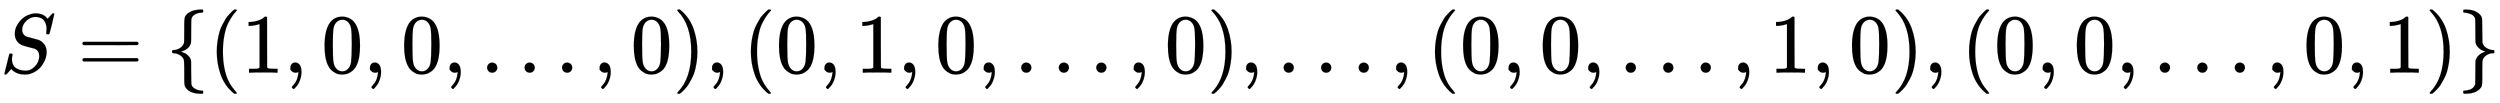 <svg xmlns:xlink="http://www.w3.org/1999/xlink" width="68.947ex" height="2.843ex" style="vertical-align: -0.838ex;" viewBox="0 -863.1 29685.4 1223.9" role="img" focusable="false" xmlns="http://www.w3.org/2000/svg" aria-labelledby="MathJax-SVG-1-Title">
<title id="MathJax-SVG-1-Title">{\displaystyle S=\{(1,0,0,...,0),(0,1,0,...,0),...,(0,0,...,1,0),(0,0,...,0,1)\}}</title>
<defs aria-hidden="true">
<path stroke-width="1" id="E1-MJMATHI-53" d="M308 24Q367 24 416 76T466 197Q466 260 414 284Q308 311 278 321T236 341Q176 383 176 462Q176 523 208 573T273 648Q302 673 343 688T407 704H418H425Q521 704 564 640Q565 640 577 653T603 682T623 704Q624 704 627 704T632 705Q645 705 645 698T617 577T585 459T569 456Q549 456 549 465Q549 471 550 475Q550 478 551 494T553 520Q553 554 544 579T526 616T501 641Q465 662 419 662Q362 662 313 616T263 510Q263 480 278 458T319 427Q323 425 389 408T456 390Q490 379 522 342T554 242Q554 216 546 186Q541 164 528 137T492 78T426 18T332 -20Q320 -22 298 -22Q199 -22 144 33L134 44L106 13Q83 -14 78 -18T65 -22Q52 -22 52 -14Q52 -11 110 221Q112 227 130 227H143Q149 221 149 216Q149 214 148 207T144 186T142 153Q144 114 160 87T203 47T255 29T308 24Z"></path>
<path stroke-width="1" id="E1-MJMAIN-3D" d="M56 347Q56 360 70 367H707Q722 359 722 347Q722 336 708 328L390 327H72Q56 332 56 347ZM56 153Q56 168 72 173H708Q722 163 722 153Q722 140 707 133H70Q56 140 56 153Z"></path>
<path stroke-width="1" id="E1-MJMAIN-7B" d="M434 -231Q434 -244 428 -250H410Q281 -250 230 -184Q225 -177 222 -172T217 -161T213 -148T211 -133T210 -111T209 -84T209 -47T209 0Q209 21 209 53Q208 142 204 153Q203 154 203 155Q189 191 153 211T82 231Q71 231 68 234T65 250T68 266T82 269Q116 269 152 289T203 345Q208 356 208 377T209 529V579Q209 634 215 656T244 698Q270 724 324 740Q361 748 377 749Q379 749 390 749T408 750H428Q434 744 434 732Q434 719 431 716Q429 713 415 713Q362 710 332 689T296 647Q291 634 291 499V417Q291 370 288 353T271 314Q240 271 184 255L170 250L184 245Q202 239 220 230T262 196T290 137Q291 131 291 1Q291 -134 296 -147Q306 -174 339 -192T415 -213Q429 -213 431 -216Q434 -219 434 -231Z"></path>
<path stroke-width="1" id="E1-MJMAIN-28" d="M94 250Q94 319 104 381T127 488T164 576T202 643T244 695T277 729T302 750H315H319Q333 750 333 741Q333 738 316 720T275 667T226 581T184 443T167 250T184 58T225 -81T274 -167T316 -220T333 -241Q333 -250 318 -250H315H302L274 -226Q180 -141 137 -14T94 250Z"></path>
<path stroke-width="1" id="E1-MJMAIN-31" d="M213 578L200 573Q186 568 160 563T102 556H83V602H102Q149 604 189 617T245 641T273 663Q275 666 285 666Q294 666 302 660V361L303 61Q310 54 315 52T339 48T401 46H427V0H416Q395 3 257 3Q121 3 100 0H88V46H114Q136 46 152 46T177 47T193 50T201 52T207 57T213 61V578Z"></path>
<path stroke-width="1" id="E1-MJMAIN-2C" d="M78 35T78 60T94 103T137 121Q165 121 187 96T210 8Q210 -27 201 -60T180 -117T154 -158T130 -185T117 -194Q113 -194 104 -185T95 -172Q95 -168 106 -156T131 -126T157 -76T173 -3V9L172 8Q170 7 167 6T161 3T152 1T140 0Q113 0 96 17Z"></path>
<path stroke-width="1" id="E1-MJMAIN-30" d="M96 585Q152 666 249 666Q297 666 345 640T423 548Q460 465 460 320Q460 165 417 83Q397 41 362 16T301 -15T250 -22Q224 -22 198 -16T137 16T82 83Q39 165 39 320Q39 494 96 585ZM321 597Q291 629 250 629Q208 629 178 597Q153 571 145 525T137 333Q137 175 145 125T181 46Q209 16 250 16Q290 16 318 46Q347 76 354 130T362 333Q362 478 354 524T321 597Z"></path>
<path stroke-width="1" id="E1-MJMAIN-2E" d="M78 60Q78 84 95 102T138 120Q162 120 180 104T199 61Q199 36 182 18T139 0T96 17T78 60Z"></path>
<path stroke-width="1" id="E1-MJMAIN-29" d="M60 749L64 750Q69 750 74 750H86L114 726Q208 641 251 514T294 250Q294 182 284 119T261 12T224 -76T186 -143T145 -194T113 -227T90 -246Q87 -249 86 -250H74Q66 -250 63 -250T58 -247T55 -238Q56 -237 66 -225Q221 -64 221 250T66 725Q56 737 55 738Q55 746 60 749Z"></path>
<path stroke-width="1" id="E1-MJMAIN-7D" d="M65 731Q65 745 68 747T88 750Q171 750 216 725T279 670Q288 649 289 635T291 501Q292 362 293 357Q306 312 345 291T417 269Q428 269 431 266T434 250T431 234T417 231Q380 231 345 210T298 157Q293 143 292 121T291 -28V-79Q291 -134 285 -156T256 -198Q202 -250 89 -250Q71 -250 68 -247T65 -230Q65 -224 65 -223T66 -218T69 -214T77 -213Q91 -213 108 -210T146 -200T183 -177T207 -139Q208 -134 209 3L210 139Q223 196 280 230Q315 247 330 250Q305 257 280 270Q225 304 212 352L210 362L209 498Q208 635 207 640Q195 680 154 696T77 713Q68 713 67 716T65 731Z"></path>
</defs>
<g stroke="currentColor" fill="currentColor" stroke-width="0" transform="matrix(1 0 0 -1 0 0)" aria-hidden="true">
 <use xlink:href="#E1-MJMATHI-53" x="0" y="0"></use>
 <use xlink:href="#E1-MJMAIN-3D" x="923" y="0"></use>
 <use xlink:href="#E1-MJMAIN-7B" x="1979" y="0"></use>
 <use xlink:href="#E1-MJMAIN-28" x="2480" y="0"></use>
 <use xlink:href="#E1-MJMAIN-31" x="2869" y="0"></use>
 <use xlink:href="#E1-MJMAIN-2C" x="3370" y="0"></use>
 <use xlink:href="#E1-MJMAIN-30" x="3815" y="0"></use>
 <use xlink:href="#E1-MJMAIN-2C" x="4315" y="0"></use>
 <use xlink:href="#E1-MJMAIN-30" x="4760" y="0"></use>
 <use xlink:href="#E1-MJMAIN-2C" x="5261" y="0"></use>
 <use xlink:href="#E1-MJMAIN-2E" x="5706" y="0"></use>
 <use xlink:href="#E1-MJMAIN-2E" x="6151" y="0"></use>
 <use xlink:href="#E1-MJMAIN-2E" x="6596" y="0"></use>
 <use xlink:href="#E1-MJMAIN-2C" x="7042" y="0"></use>
 <use xlink:href="#E1-MJMAIN-30" x="7487" y="0"></use>
 <use xlink:href="#E1-MJMAIN-29" x="7987" y="0"></use>
 <use xlink:href="#E1-MJMAIN-2C" x="8377" y="0"></use>
 <use xlink:href="#E1-MJMAIN-28" x="8822" y="0"></use>
 <use xlink:href="#E1-MJMAIN-30" x="9211" y="0"></use>
 <use xlink:href="#E1-MJMAIN-2C" x="9712" y="0"></use>
 <use xlink:href="#E1-MJMAIN-31" x="10157" y="0"></use>
 <use xlink:href="#E1-MJMAIN-2C" x="10658" y="0"></use>
 <use xlink:href="#E1-MJMAIN-30" x="11103" y="0"></use>
 <use xlink:href="#E1-MJMAIN-2C" x="11603" y="0"></use>
 <use xlink:href="#E1-MJMAIN-2E" x="12048" y="0"></use>
 <use xlink:href="#E1-MJMAIN-2E" x="12494" y="0"></use>
 <use xlink:href="#E1-MJMAIN-2E" x="12939" y="0"></use>
 <use xlink:href="#E1-MJMAIN-2C" x="13384" y="0"></use>
 <use xlink:href="#E1-MJMAIN-30" x="13829" y="0"></use>
 <use xlink:href="#E1-MJMAIN-29" x="14330" y="0"></use>
 <use xlink:href="#E1-MJMAIN-2C" x="14719" y="0"></use>
 <use xlink:href="#E1-MJMAIN-2E" x="15164" y="0"></use>
 <use xlink:href="#E1-MJMAIN-2E" x="15609" y="0"></use>
 <use xlink:href="#E1-MJMAIN-2E" x="16055" y="0"></use>
 <use xlink:href="#E1-MJMAIN-2C" x="16500" y="0"></use>
 <use xlink:href="#E1-MJMAIN-28" x="16945" y="0"></use>
 <use xlink:href="#E1-MJMAIN-30" x="17334" y="0"></use>
 <use xlink:href="#E1-MJMAIN-2C" x="17835" y="0"></use>
 <use xlink:href="#E1-MJMAIN-30" x="18280" y="0"></use>
 <use xlink:href="#E1-MJMAIN-2C" x="18781" y="0"></use>
 <use xlink:href="#E1-MJMAIN-2E" x="19226" y="0"></use>
 <use xlink:href="#E1-MJMAIN-2E" x="19671" y="0"></use>
 <use xlink:href="#E1-MJMAIN-2E" x="20116" y="0"></use>
 <use xlink:href="#E1-MJMAIN-2C" x="20561" y="0"></use>
 <use xlink:href="#E1-MJMAIN-31" x="21006" y="0"></use>
 <use xlink:href="#E1-MJMAIN-2C" x="21507" y="0"></use>
 <use xlink:href="#E1-MJMAIN-30" x="21952" y="0"></use>
 <use xlink:href="#E1-MJMAIN-29" x="22453" y="0"></use>
 <use xlink:href="#E1-MJMAIN-2C" x="22842" y="0"></use>
 <use xlink:href="#E1-MJMAIN-28" x="23287" y="0"></use>
 <use xlink:href="#E1-MJMAIN-30" x="23677" y="0"></use>
 <use xlink:href="#E1-MJMAIN-2C" x="24177" y="0"></use>
 <use xlink:href="#E1-MJMAIN-30" x="24622" y="0"></use>
 <use xlink:href="#E1-MJMAIN-2C" x="25123" y="0"></use>
 <use xlink:href="#E1-MJMAIN-2E" x="25568" y="0"></use>
 <use xlink:href="#E1-MJMAIN-2E" x="26013" y="0"></use>
 <use xlink:href="#E1-MJMAIN-2E" x="26458" y="0"></use>
 <use xlink:href="#E1-MJMAIN-2C" x="26904" y="0"></use>
 <use xlink:href="#E1-MJMAIN-30" x="27349" y="0"></use>
 <use xlink:href="#E1-MJMAIN-2C" x="27849" y="0"></use>
 <use xlink:href="#E1-MJMAIN-31" x="28294" y="0"></use>
 <use xlink:href="#E1-MJMAIN-29" x="28795" y="0"></use>
 <use xlink:href="#E1-MJMAIN-7D" x="29184" y="0"></use>
</g>
</svg>
